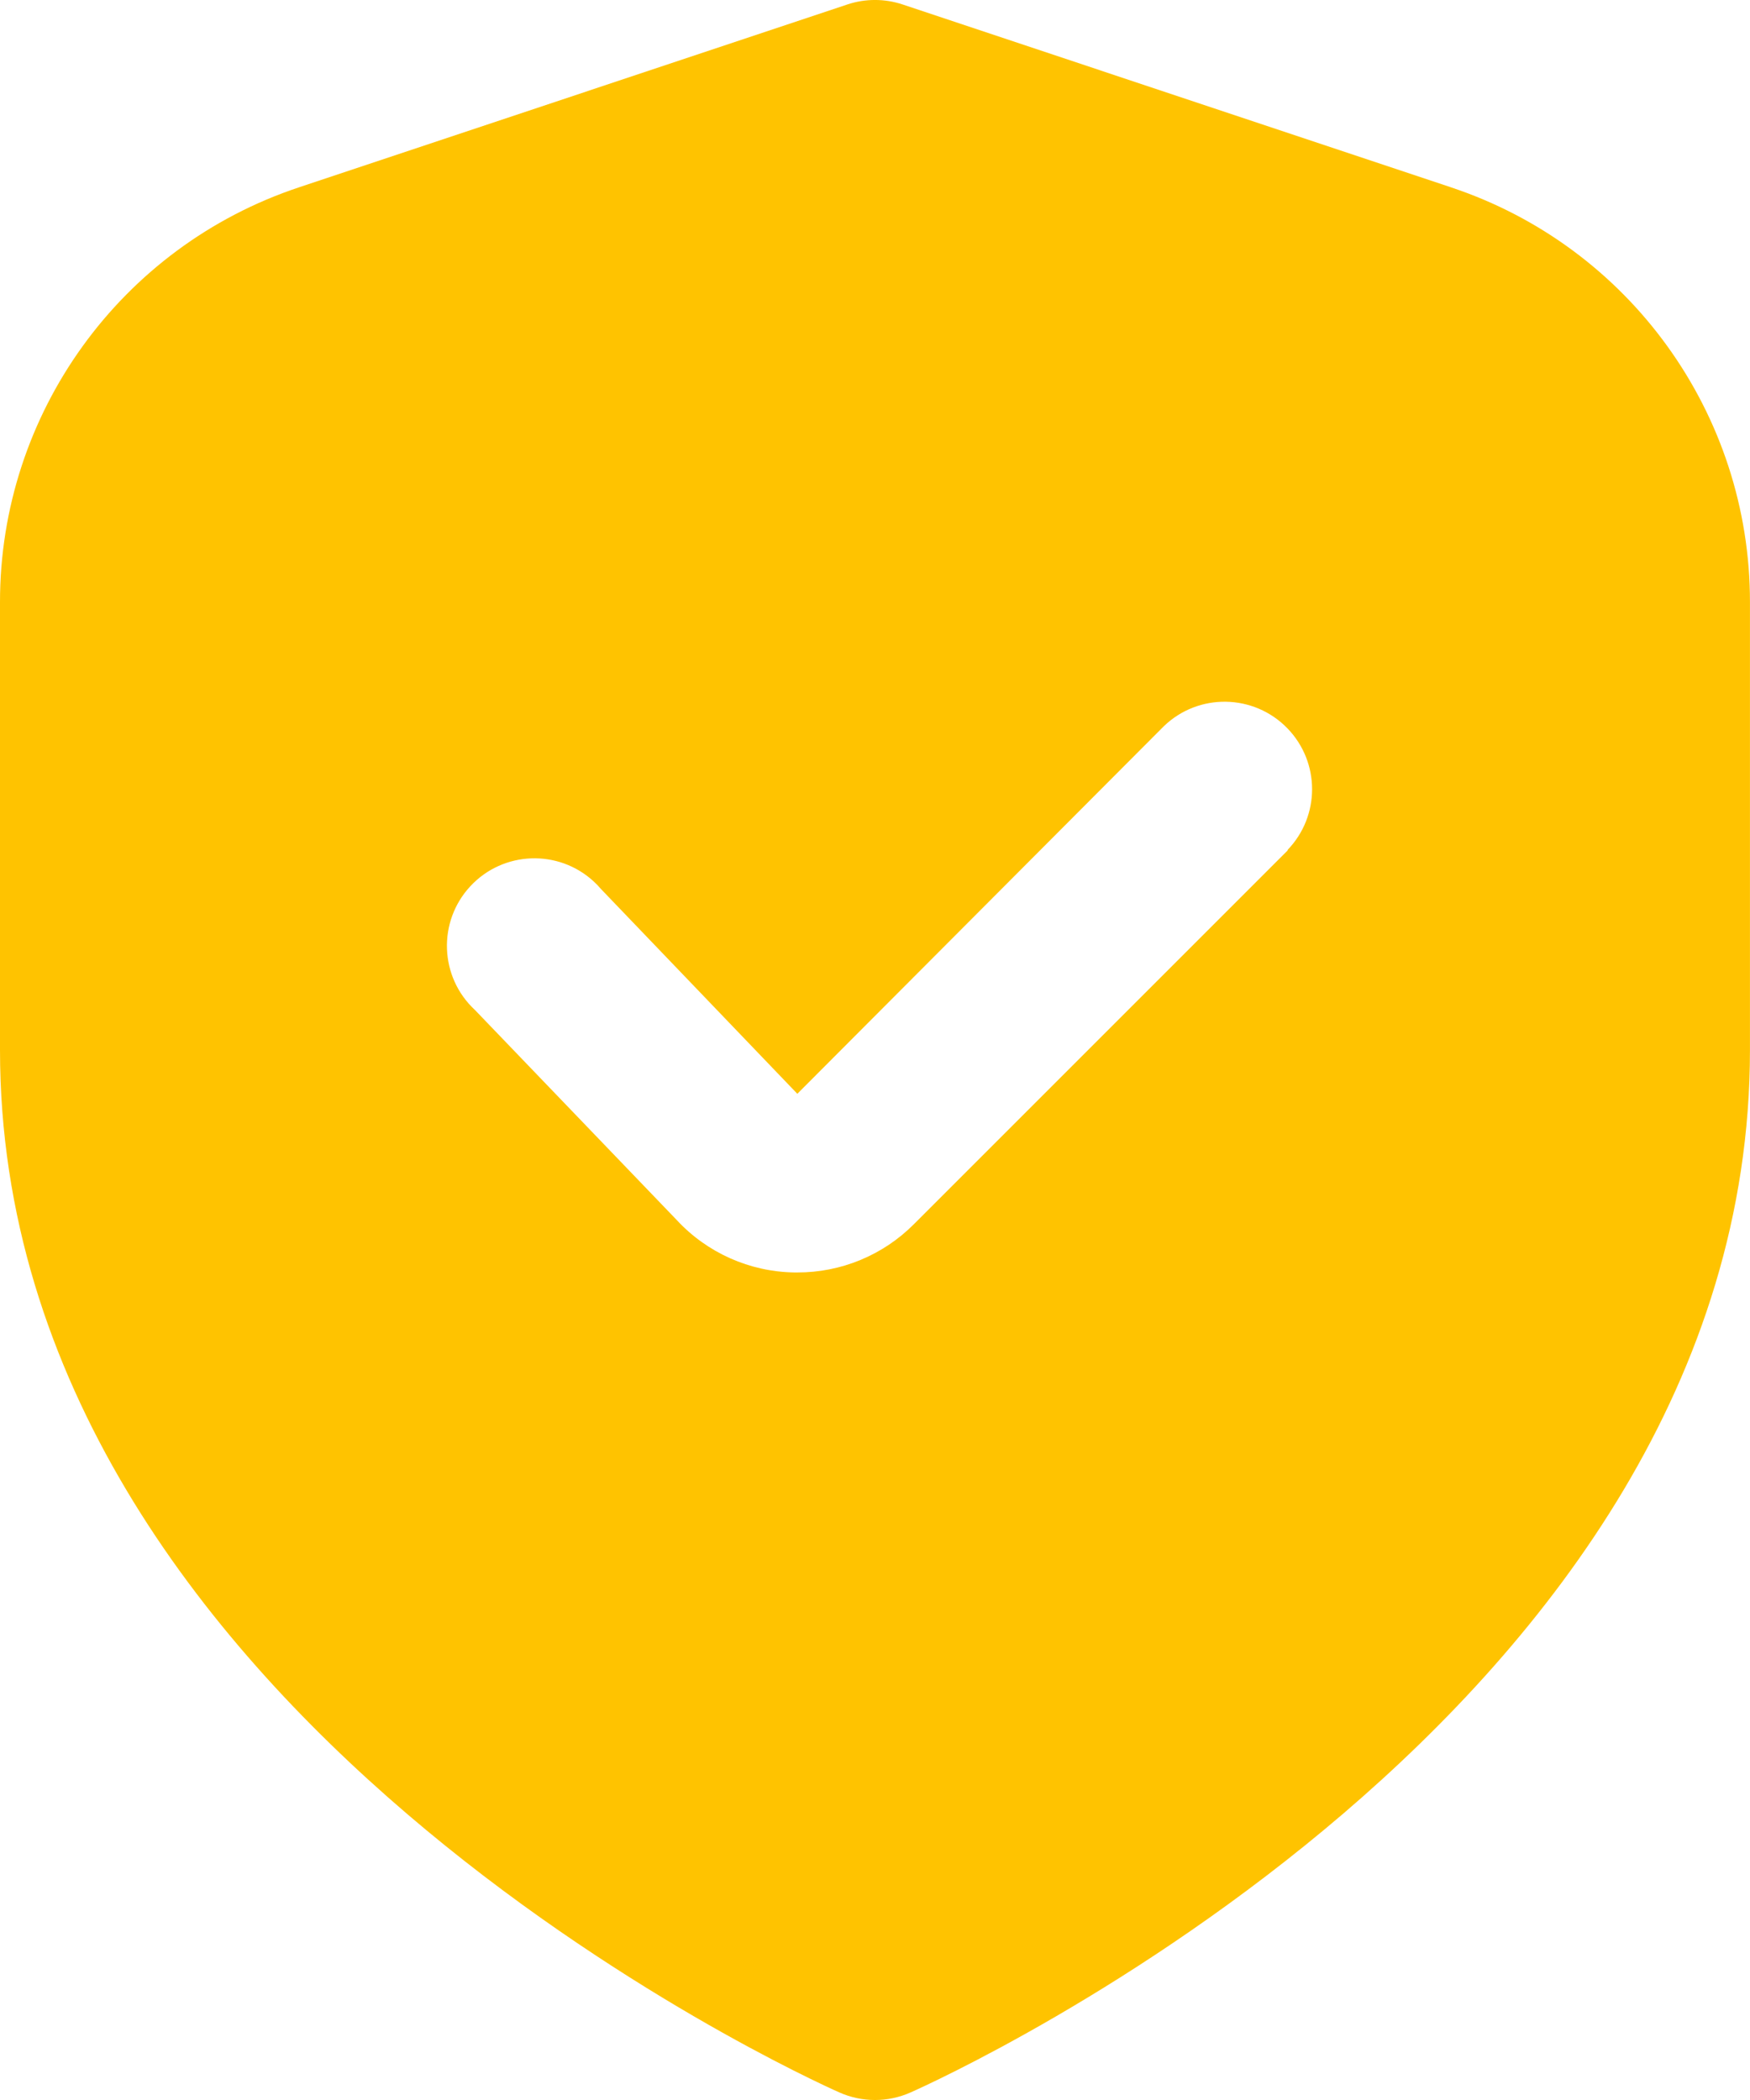 <?xml version="1.0" encoding="UTF-8"?> <svg xmlns="http://www.w3.org/2000/svg" id="_Слой_2" data-name="Слой 2" viewBox="0 0 426.67 512.01"> <defs> <style> .cls-1 { fill: #ffc300; } </style> </defs> <g id="Filled"> <path class="cls-1" d="m353.73,45.66L220.07,1.09c-4.38-1.46-9.11-1.46-13.48,0L72.94,45.66C29.36,60.14-.04,100.92,0,146.84v109.16C0,417.35,196.27,506.46,204.67,510.17c5.51,2.45,11.81,2.45,17.32,0,8.41-3.71,204.67-92.82,204.67-254.17v-109.16c.04-45.93-29.36-86.71-72.94-101.18Zm-39.74,161.64l-91.14,91.14c-7.53,7.58-17.79,11.83-28.48,11.8h-.7c-10.91-.17-21.28-4.79-28.69-12.8l-49.19-51.2c-8.64-8.01-9.14-21.51-1.13-30.15,8.01-8.64,21.51-9.14,30.15-1.13.61.56,1.18,1.16,1.72,1.8l47.87,49.92,89.34-89.6c8.47-8.19,21.98-7.95,30.17.52,7.99,8.27,7.99,21.37,0,29.64l.09.06Z"></path> </g> </svg> 